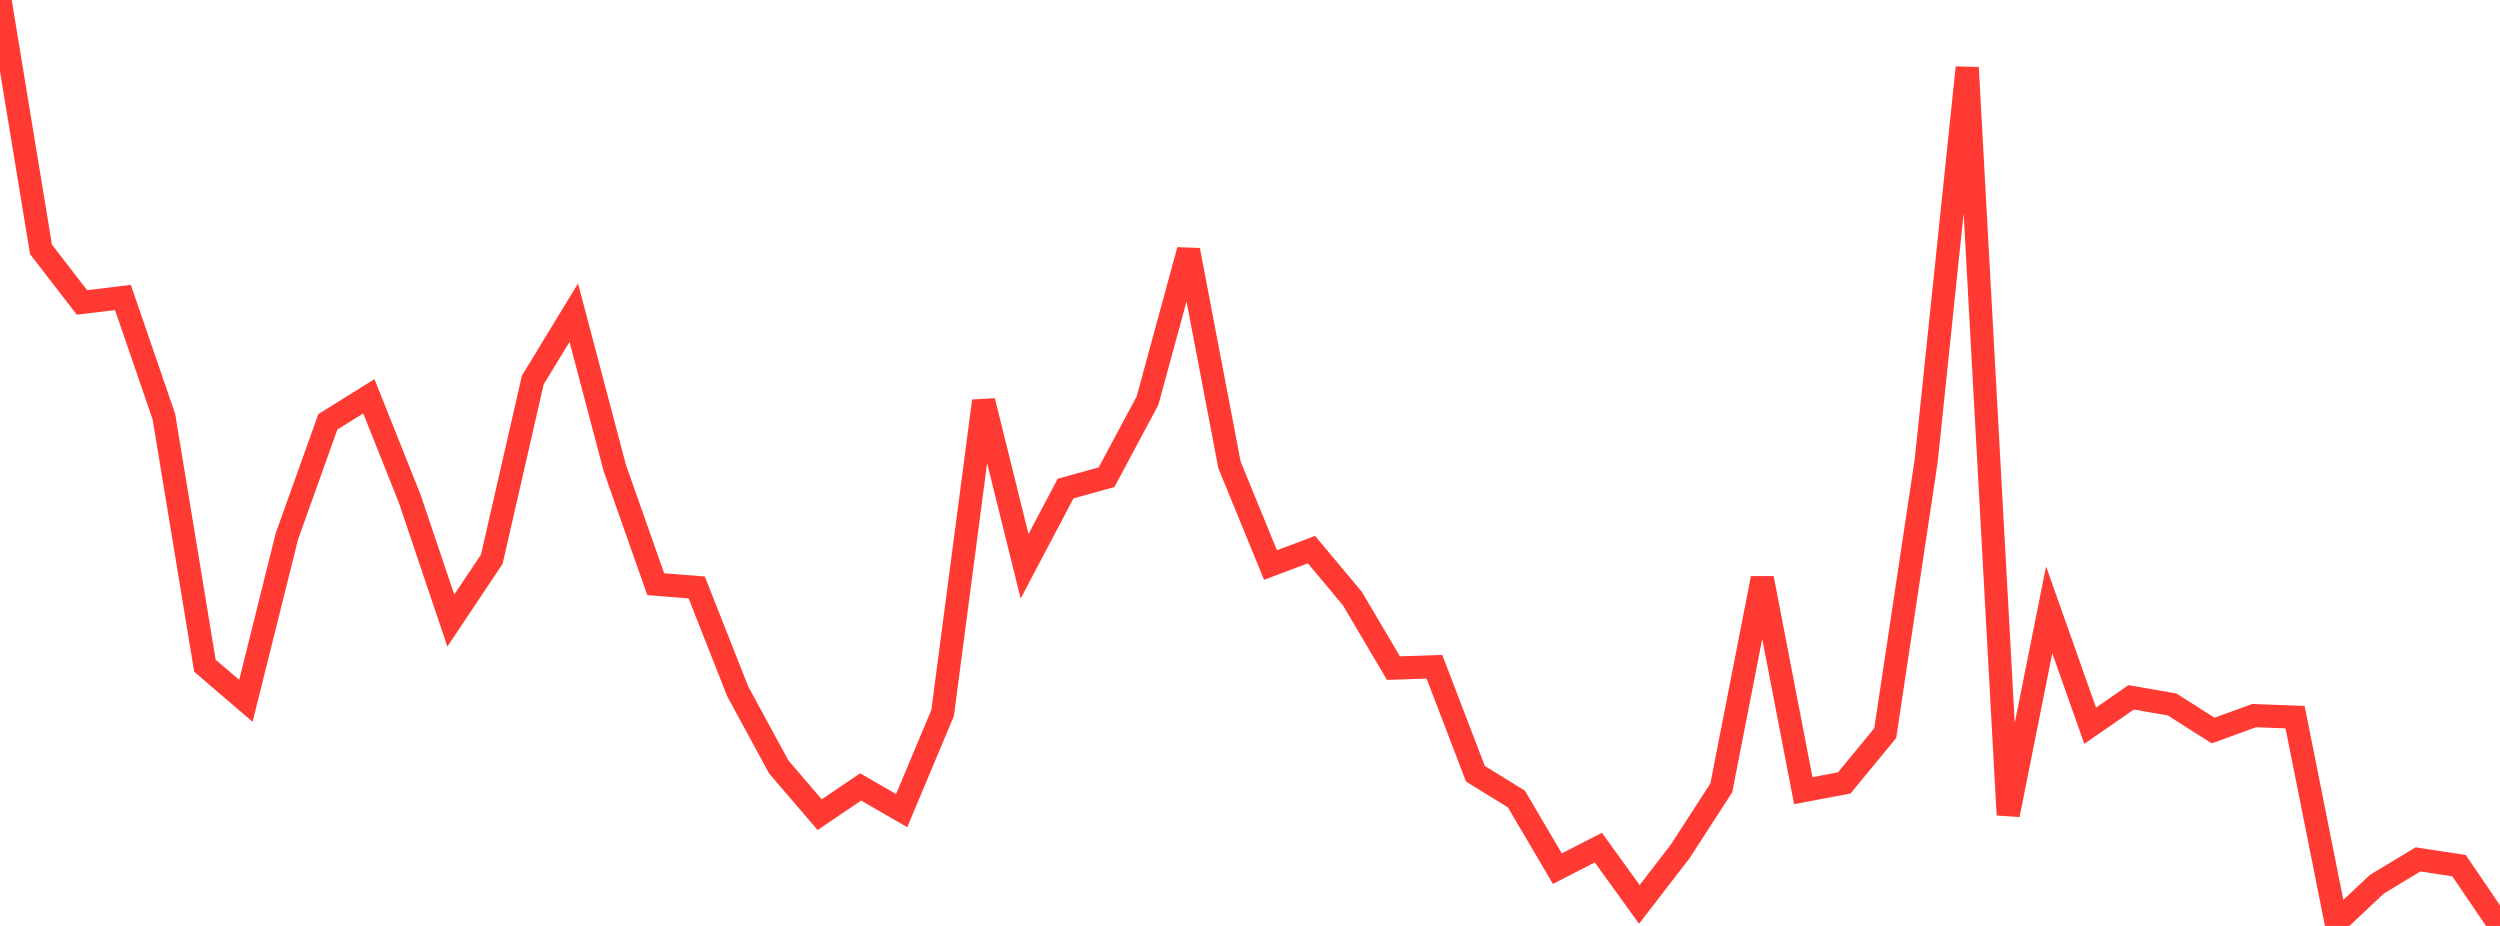 <?xml version="1.0" standalone="no"?>
<!DOCTYPE svg PUBLIC "-//W3C//DTD SVG 1.1//EN" "http://www.w3.org/Graphics/SVG/1.1/DTD/svg11.dtd">

<svg width="135" height="50" viewBox="0 0 135 50" preserveAspectRatio="none" 
  xmlns="http://www.w3.org/2000/svg"
  xmlns:xlink="http://www.w3.org/1999/xlink">


<polyline points="0.0, 0.0 2.213, 13.465 4.426, 16.331 6.639, 16.064 8.852, 22.504 11.066, 35.95 13.279, 37.845 15.492, 28.961 17.705, 22.777 19.918, 21.399 22.131, 26.947 24.344, 33.51 26.557, 30.197 28.77, 20.523 30.984, 16.883 33.197, 25.265 35.41, 31.547 37.623, 31.723 39.836, 37.332 42.049, 41.41 44.262, 43.992 46.475, 42.495 48.689, 43.774 50.902, 38.501 53.115, 21.653 55.328, 30.579 57.541, 26.382 59.754, 25.77 61.967, 21.633 64.18, 13.509 66.393, 25.107 68.607, 30.511 70.82, 29.679 73.033, 32.328 75.246, 36.078 77.459, 36.005 79.672, 41.782 81.885, 43.148 84.098, 46.906 86.311, 45.771 88.525, 48.838 90.738, 45.965 92.951, 42.544 95.164, 31.226 97.377, 42.695 99.59, 42.278 101.803, 39.589 104.016, 24.863 106.23, 3.649 108.443, 44.002 110.656, 32.931 112.869, 39.189 115.082, 37.655 117.295, 38.042 119.508, 39.45 121.721, 38.643 123.934, 38.726 126.148, 49.817 128.361, 47.741 130.574, 46.407 132.787, 46.745 135.0, 50.0" fill="none" stroke="#ff3a33" stroke-width="1.25"/>

</svg>